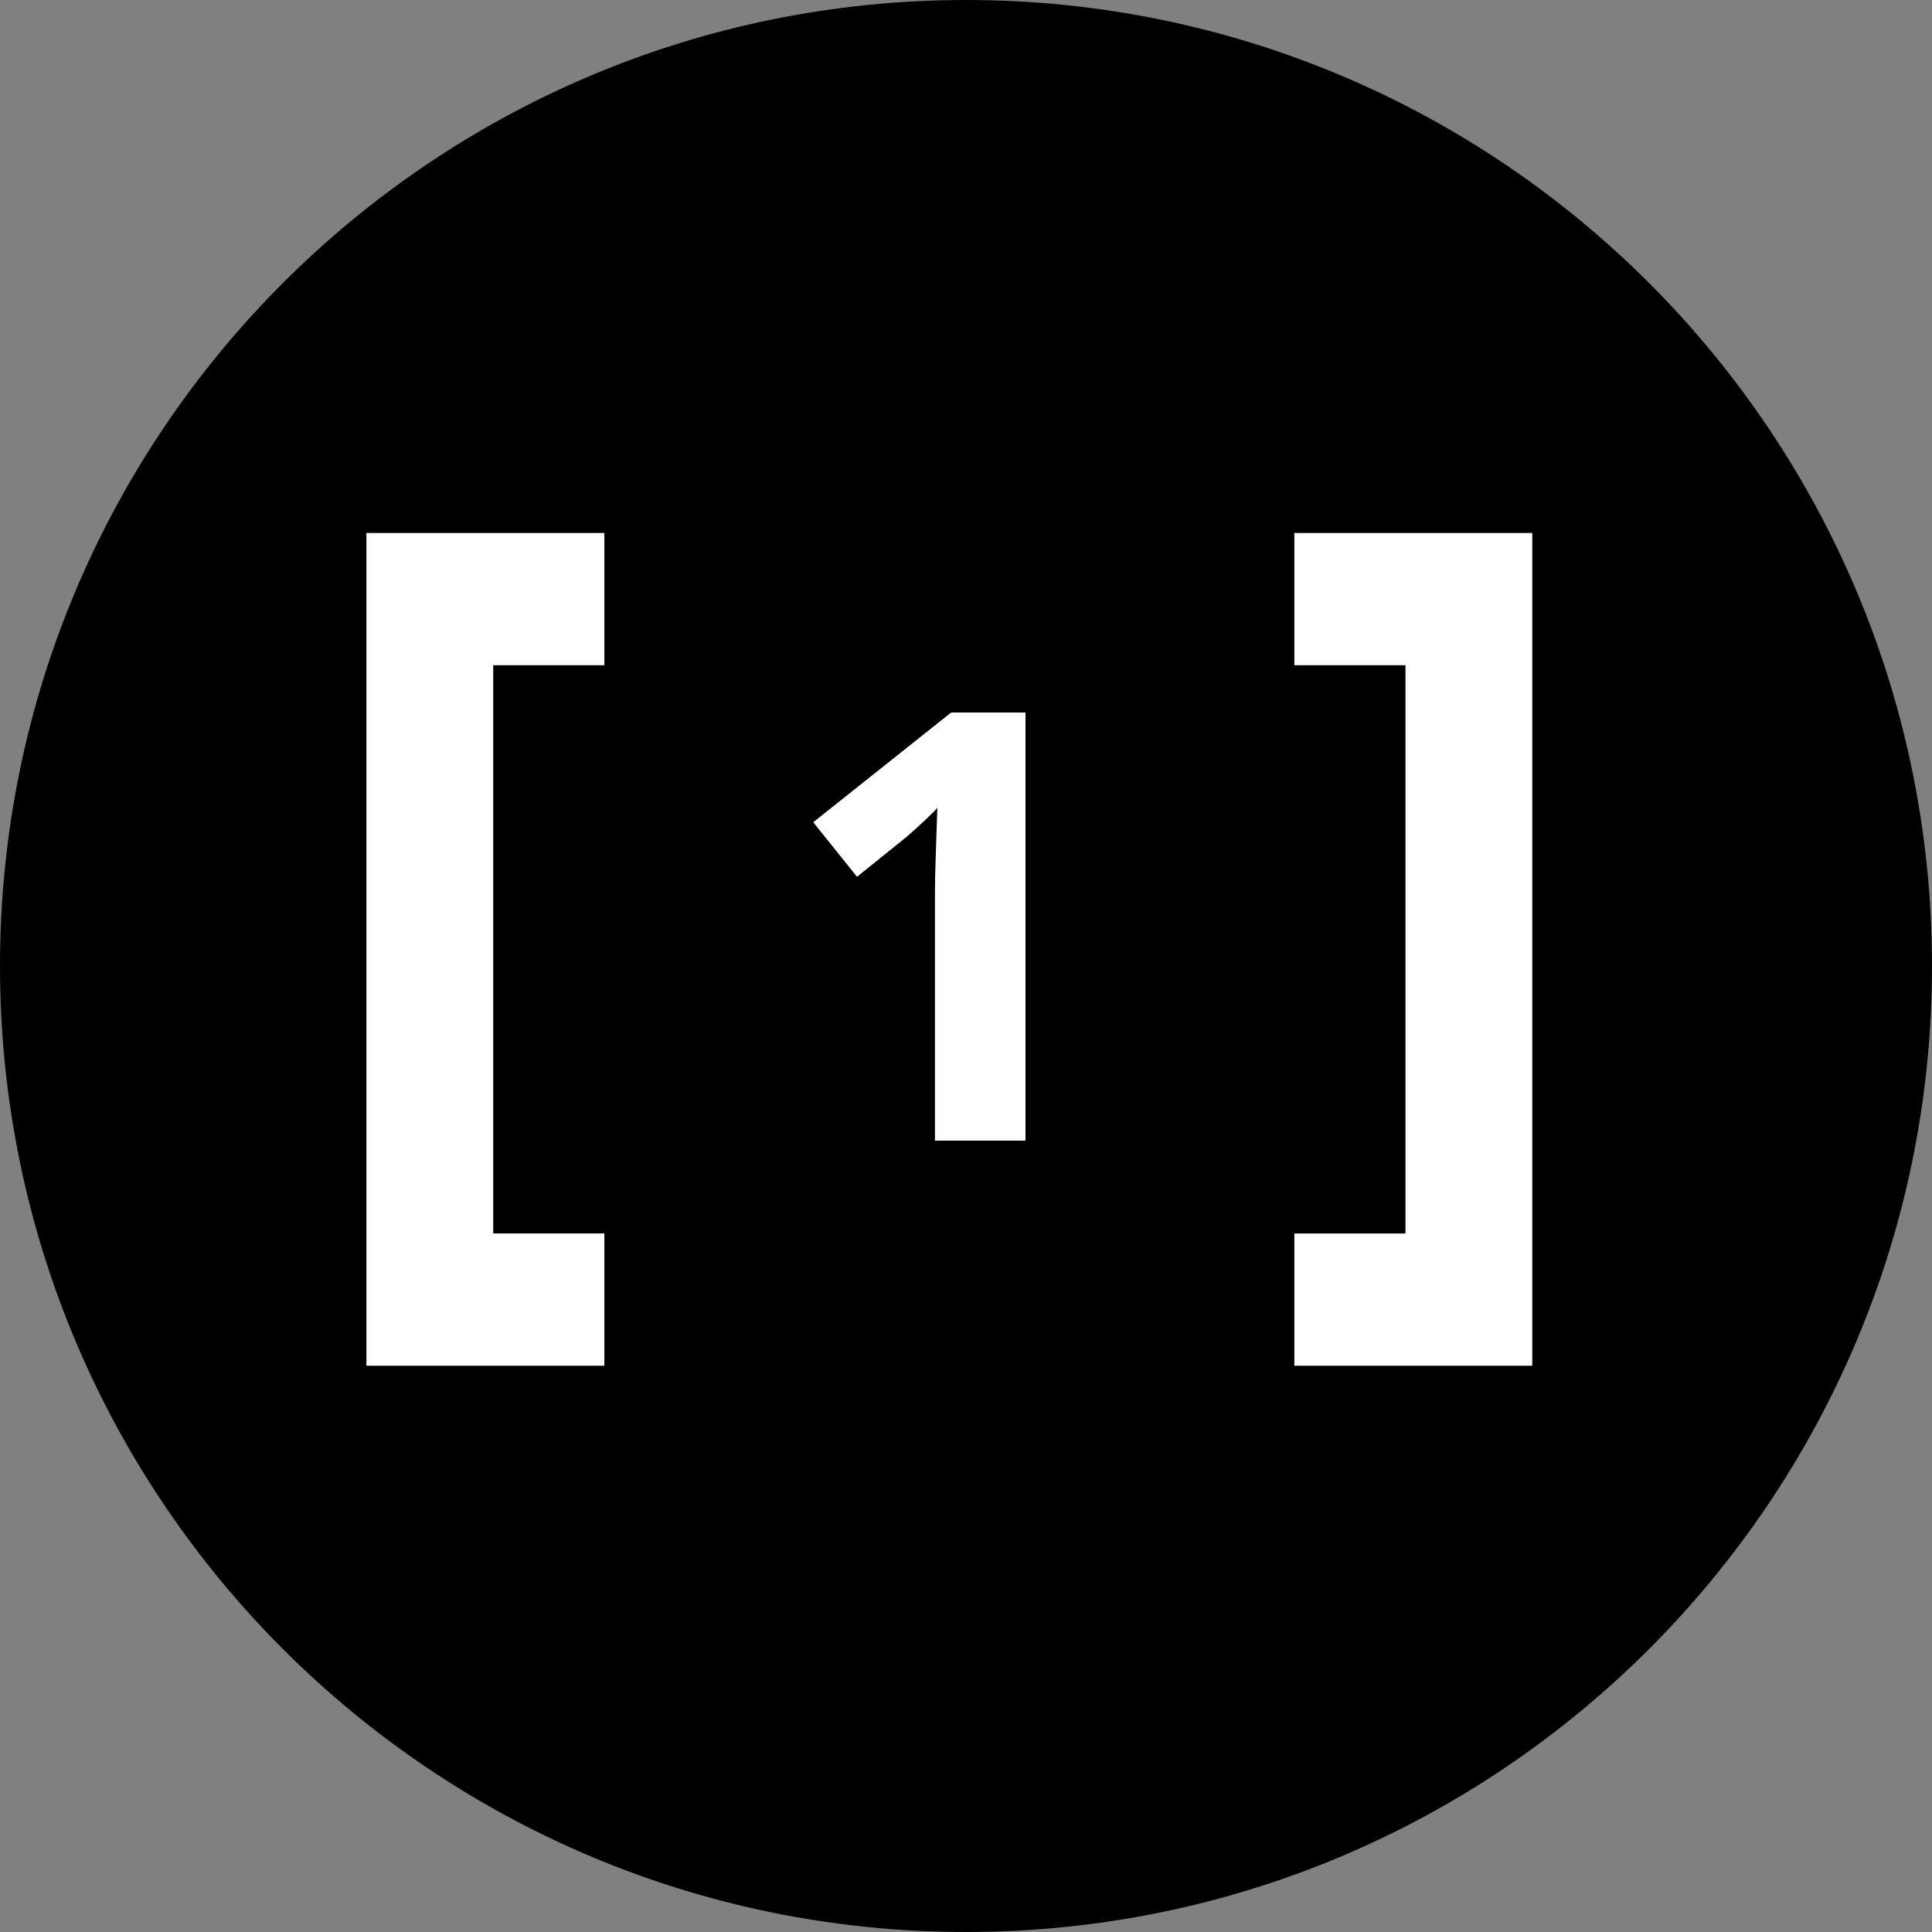<svg xmlns="http://www.w3.org/2000/svg" xmlns:xlink="http://www.w3.org/1999/xlink" width="58" height="58"><rect width="100%" height="100%" fill="#808080" stroke="none"/><defs><clipPath id="b"><use xlink:href="#a"/></clipPath><path id="a" d="M0 0h27v23H0V0Z"/></defs><path fill="none" d="M58 0v58H0V0h58Z"/><path fill-rule="evenodd" d="M29 58c16.016 0 29-12.984 29-29S45.016 0 29 0 0 12.984 0 29s12.984 29 29 29Z"/><path fill="#FFF" fill-rule="evenodd" d="M38.857 16v3.971h3.336V37.03h-3.336V41H46V16h-7.143ZM11 16v25h7.143v-3.971h-3.336V19.97h3.336V16H11Z"/><g clip-path="url(#b)" transform="translate(15 15)"><path fill="#FFF" d="M15.786 19.242h-2.718v-7.434q0-.468.027-1.224t.045-1.332q-.09.108-.387.387-.297.279-.549.495l-1.476 1.188-1.314-1.638 4.14-3.294h2.232v12.852Z"/></g></svg>